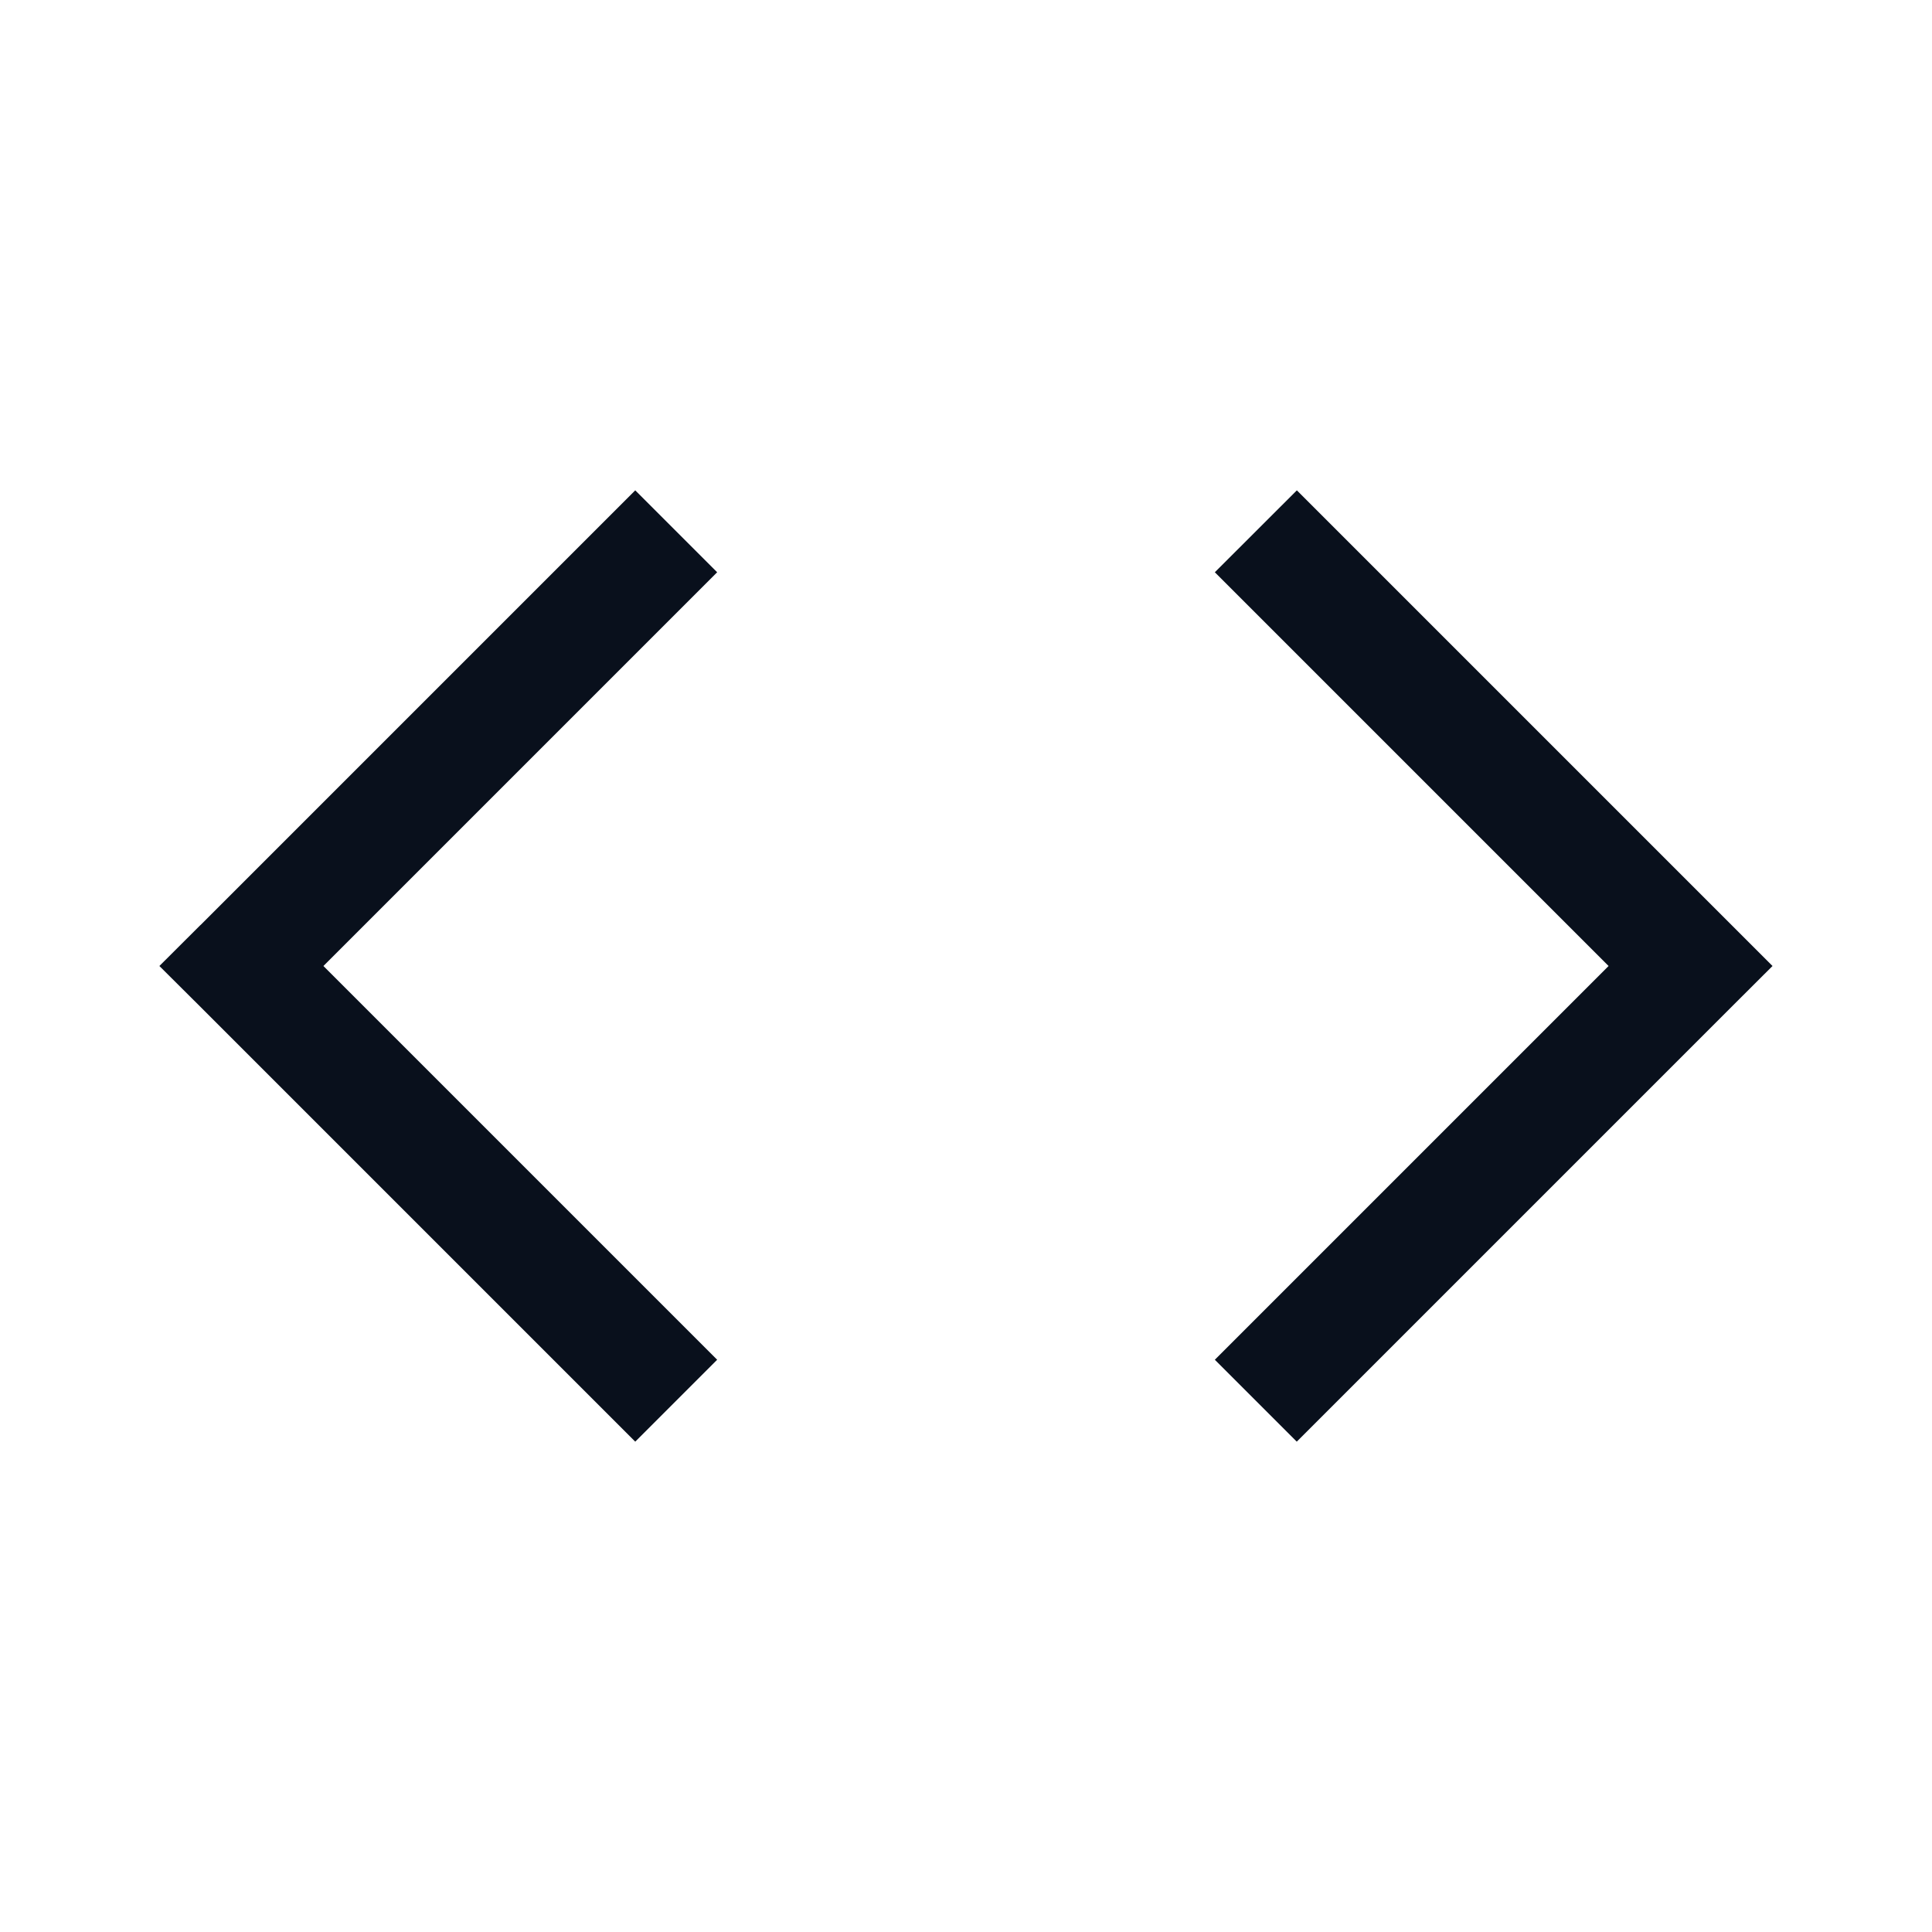 <svg
  xmlns="http://www.w3.org/2000/svg"
  width="20"
  height="20"
  fill="none"
  viewBox="0 0 20 20"
>
  <path
    fill="#09101C"
    fill-rule="evenodd"
    d="m2.076 9.576 4.5-4.5.848.848L3.348 10l4.076 4.076-.848.848-4.5-4.5L1.65 10l.425-.424Zm15.849 0-4.5-4.5-.849.848L16.652 10l-4.076 4.076.848.848 4.5-4.5.425-.424-.424-.424Z"
    clip-rule="evenodd"
  />
</svg>
